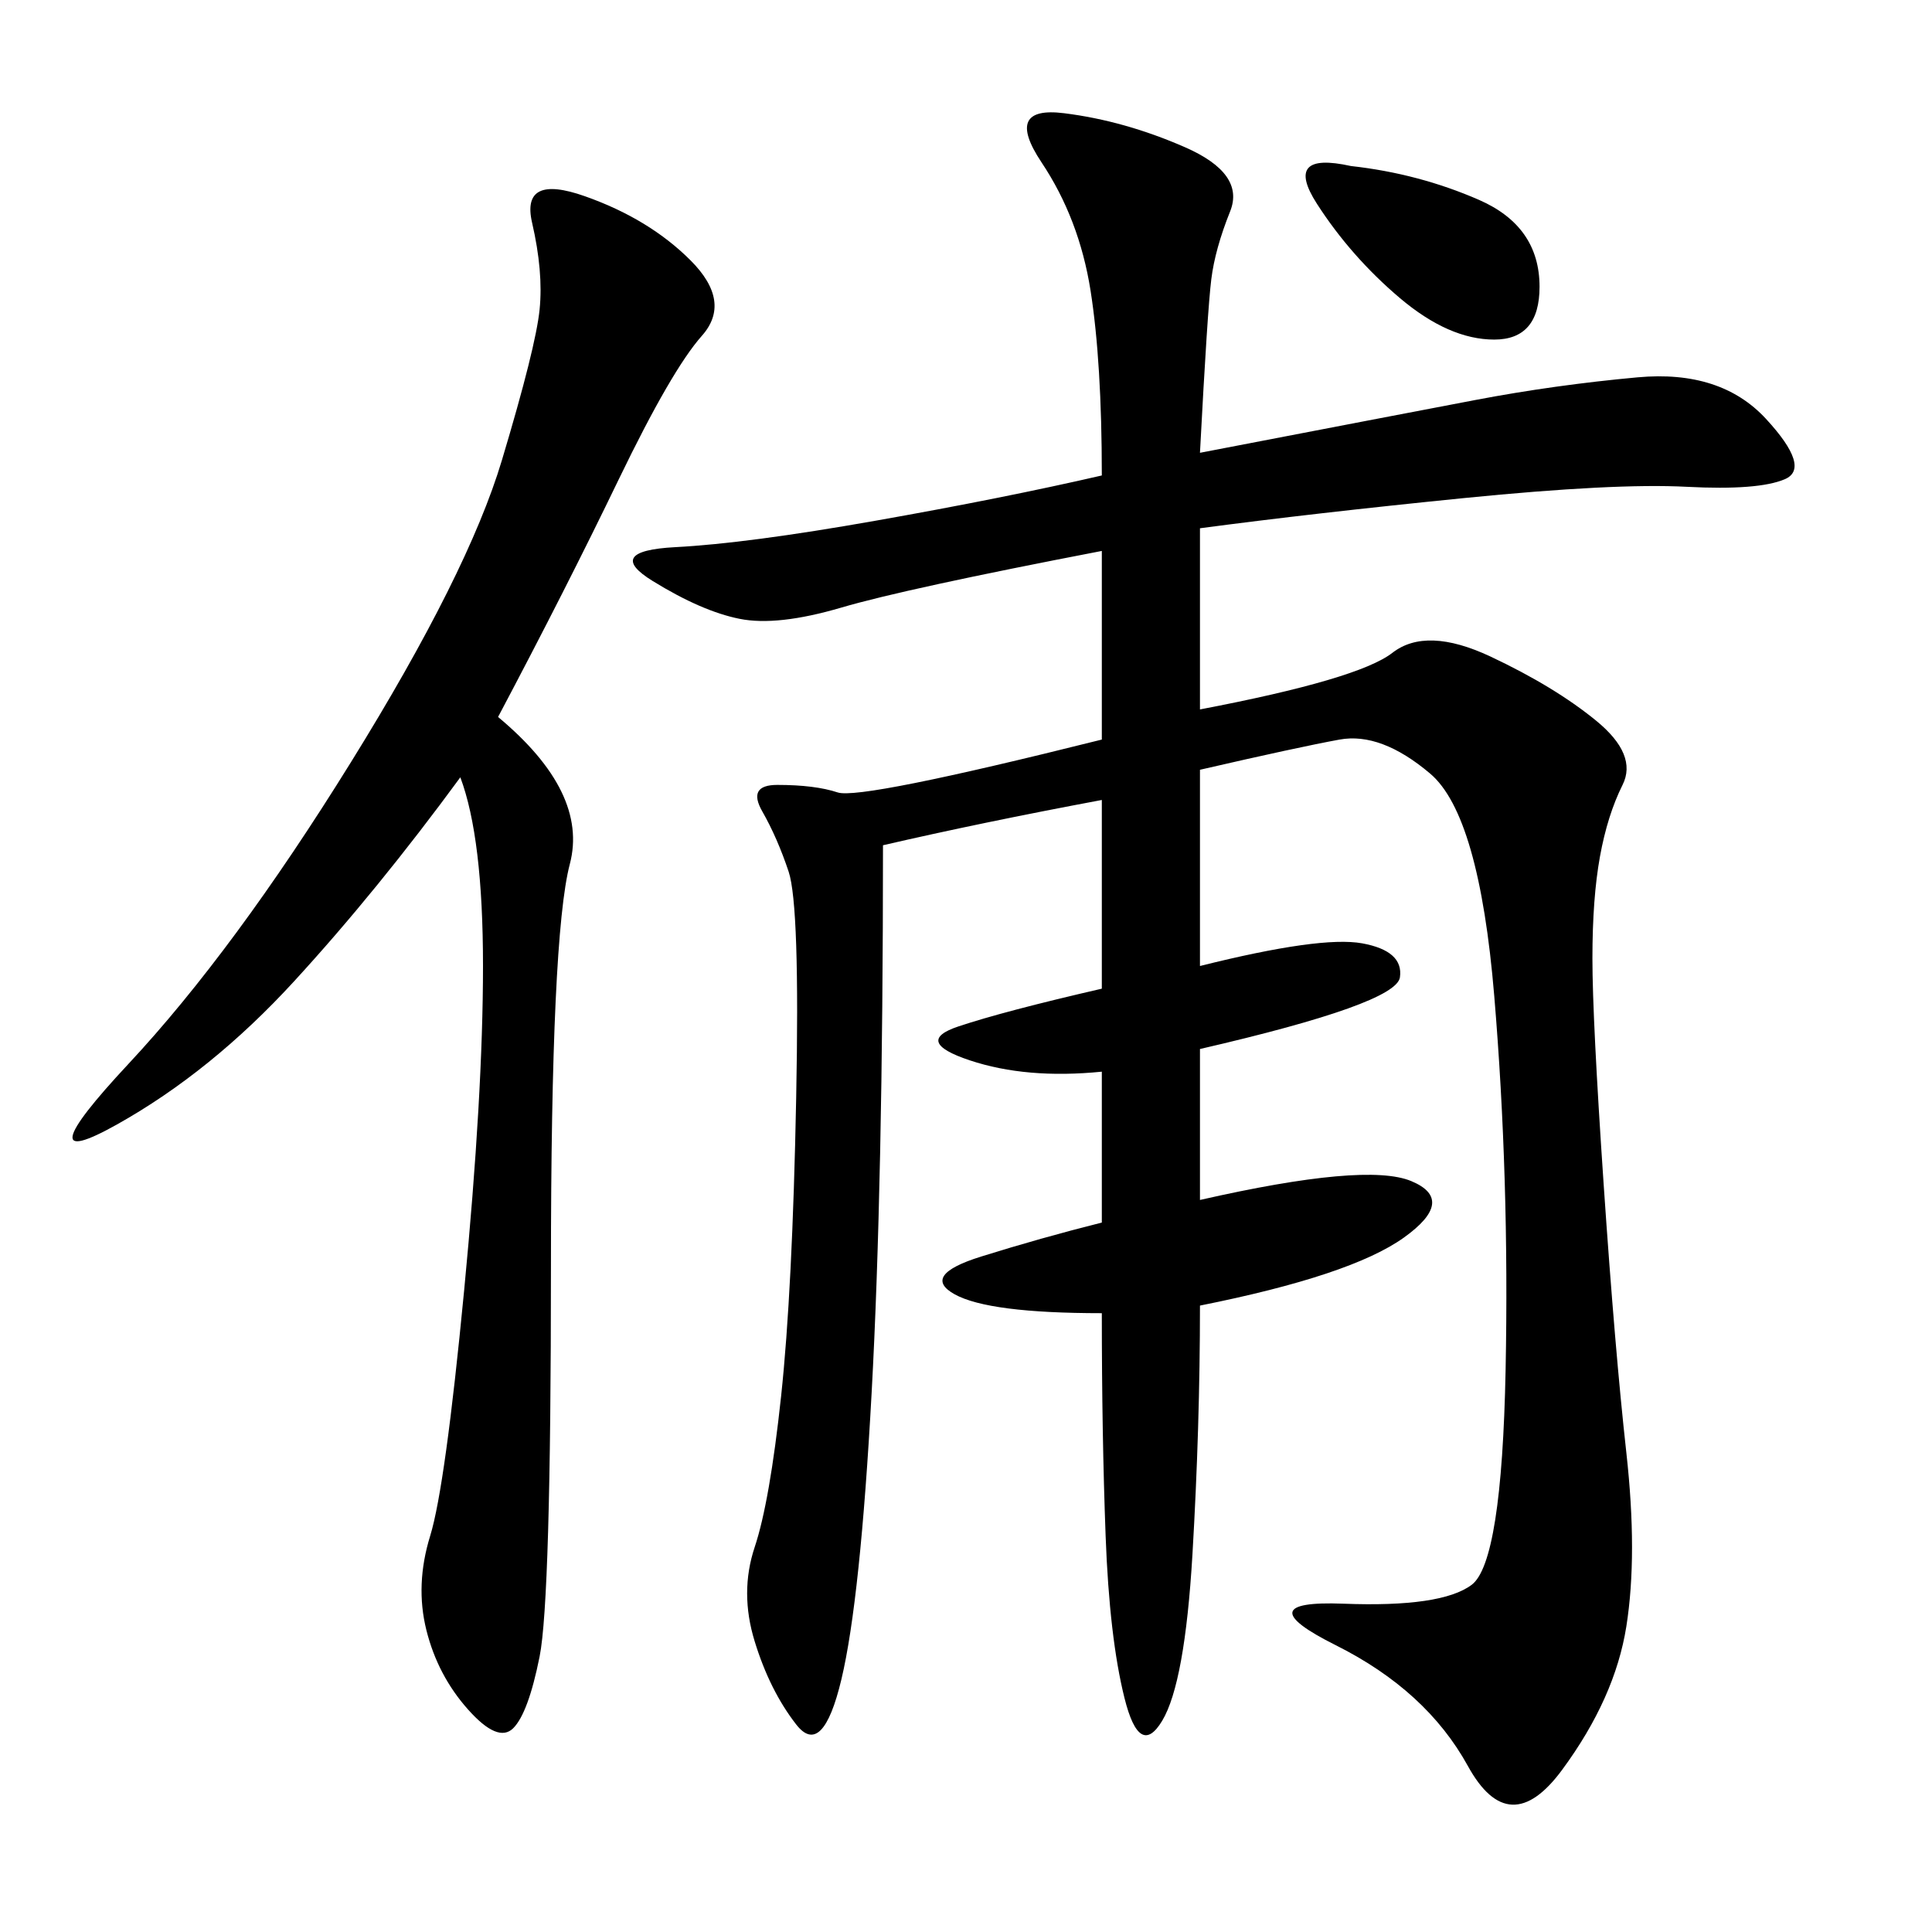 <svg xmlns="http://www.w3.org/2000/svg" xmlns:xlink="http://www.w3.org/1999/xlink" width="300" height="300"><path d="M171.09 73.83Q171.09 56.25 169.34 45.12Q167.58 33.98 161.72 25.20Q155.86 16.41 165.23 17.58Q174.61 18.75 183.98 22.85Q193.36 26.95 191.02 32.81Q188.67 38.67 188.09 43.36Q187.50 48.05 186.33 70.31L186.33 70.31Q216.80 64.45 229.10 62.11Q241.41 59.77 254.30 58.59Q267.19 57.42 274.22 65.04Q281.25 72.66 277.15 74.41Q273.05 76.17 261.91 75.59Q250.78 75 227.34 77.34Q203.91 79.69 186.33 82.03L186.33 82.03L186.33 110.16Q210.94 105.47 216.21 101.37Q221.48 97.27 231.45 101.95Q241.41 106.64 247.85 111.91Q254.30 117.19 251.95 121.88Q249.61 126.56 248.44 133.01Q247.27 139.45 247.27 148.83L247.27 148.83Q247.27 158.20 249.02 183.98Q250.78 209.77 252.54 225.59Q254.30 241.41 252.54 252.54Q250.78 263.67 242.58 274.80Q234.38 285.94 227.93 274.22Q221.48 262.50 207.42 255.47Q193.36 248.44 208.59 249.02Q223.83 249.61 228.52 246.09Q233.20 242.58 233.79 212.70Q234.38 182.81 232.03 154.69Q229.69 126.56 222.07 120.12Q214.45 113.67 208.01 114.84Q201.56 116.02 186.33 119.53L186.33 119.53L186.33 150Q205.08 145.31 211.52 146.48Q217.97 147.66 217.38 151.76Q216.80 155.86 186.33 162.89L186.33 162.89L186.33 186.33Q212.11 180.47 219.14 183.40Q226.17 186.33 217.97 192.19Q209.77 198.05 186.33 202.73L186.33 202.73Q186.33 221.48 185.16 241.41Q183.98 261.33 180.47 267.19Q176.95 273.05 174.61 263.67Q172.27 254.30 171.68 238.48Q171.09 222.66 171.09 203.91L171.09 203.91Q153.52 203.91 148.24 200.98Q142.97 198.05 152.34 195.12Q161.72 192.19 171.09 189.84L171.09 189.84L171.09 166.41Q159.38 167.58 150.59 164.65Q141.80 161.72 148.83 159.38Q155.86 157.03 171.09 153.52L171.09 153.52L171.09 124.22Q152.34 127.73 137.11 131.25L137.11 131.25Q137.11 183.98 135.35 216.21Q133.59 248.44 130.66 260.74Q127.73 273.05 123.63 267.77Q119.53 262.50 117.19 254.88Q114.84 247.27 117.19 240.23Q119.53 233.20 121.29 216.80Q123.05 200.39 123.63 170.51Q124.22 140.63 122.46 135.35Q120.70 130.08 118.36 125.98Q116.02 121.88 120.70 121.88L120.70 121.88Q126.56 121.88 130.08 123.05Q133.59 124.22 171.09 114.84L171.09 114.84L171.09 85.55Q140.63 91.41 130.66 94.34Q120.70 97.27 114.84 96.09Q108.98 94.92 101.37 90.23Q93.75 85.55 104.88 84.96Q116.02 84.38 135.94 80.86Q155.86 77.34 171.09 73.83L171.09 73.83ZM77.34 111.33Q91.41 123.05 88.48 134.18Q85.55 145.31 85.55 196.88L85.55 196.88Q85.55 248.44 83.79 257.23Q82.03 266.02 79.69 268.36Q77.34 270.70 72.66 265.43Q67.97 260.16 66.21 253.13Q64.45 246.09 66.80 238.48Q69.14 230.86 72.07 200.39Q75 169.92 75 150L75 150Q75 130.08 71.48 120.70L71.48 120.70Q58.59 138.28 45.70 152.34Q32.81 166.41 18.16 174.61Q3.52 182.81 19.92 165.23Q36.33 147.66 54.49 118.36Q72.66 89.06 77.93 71.48Q83.20 53.91 83.79 48.05Q84.38 42.19 82.62 34.57Q80.86 26.95 90.82 30.47Q100.78 33.98 107.23 40.43Q113.67 46.88 108.98 52.15Q104.30 57.42 96.09 74.41Q87.89 91.41 77.34 111.33L77.34 111.33ZM209.77 25.78Q220.31 26.95 229.69 31.05Q239.06 35.16 239.06 44.53L239.06 44.53Q239.06 52.73 232.03 52.73L232.03 52.73Q225 52.73 217.38 46.29Q209.77 39.84 204.49 31.64Q199.22 23.44 209.77 25.78L209.77 25.78Z"/></svg>